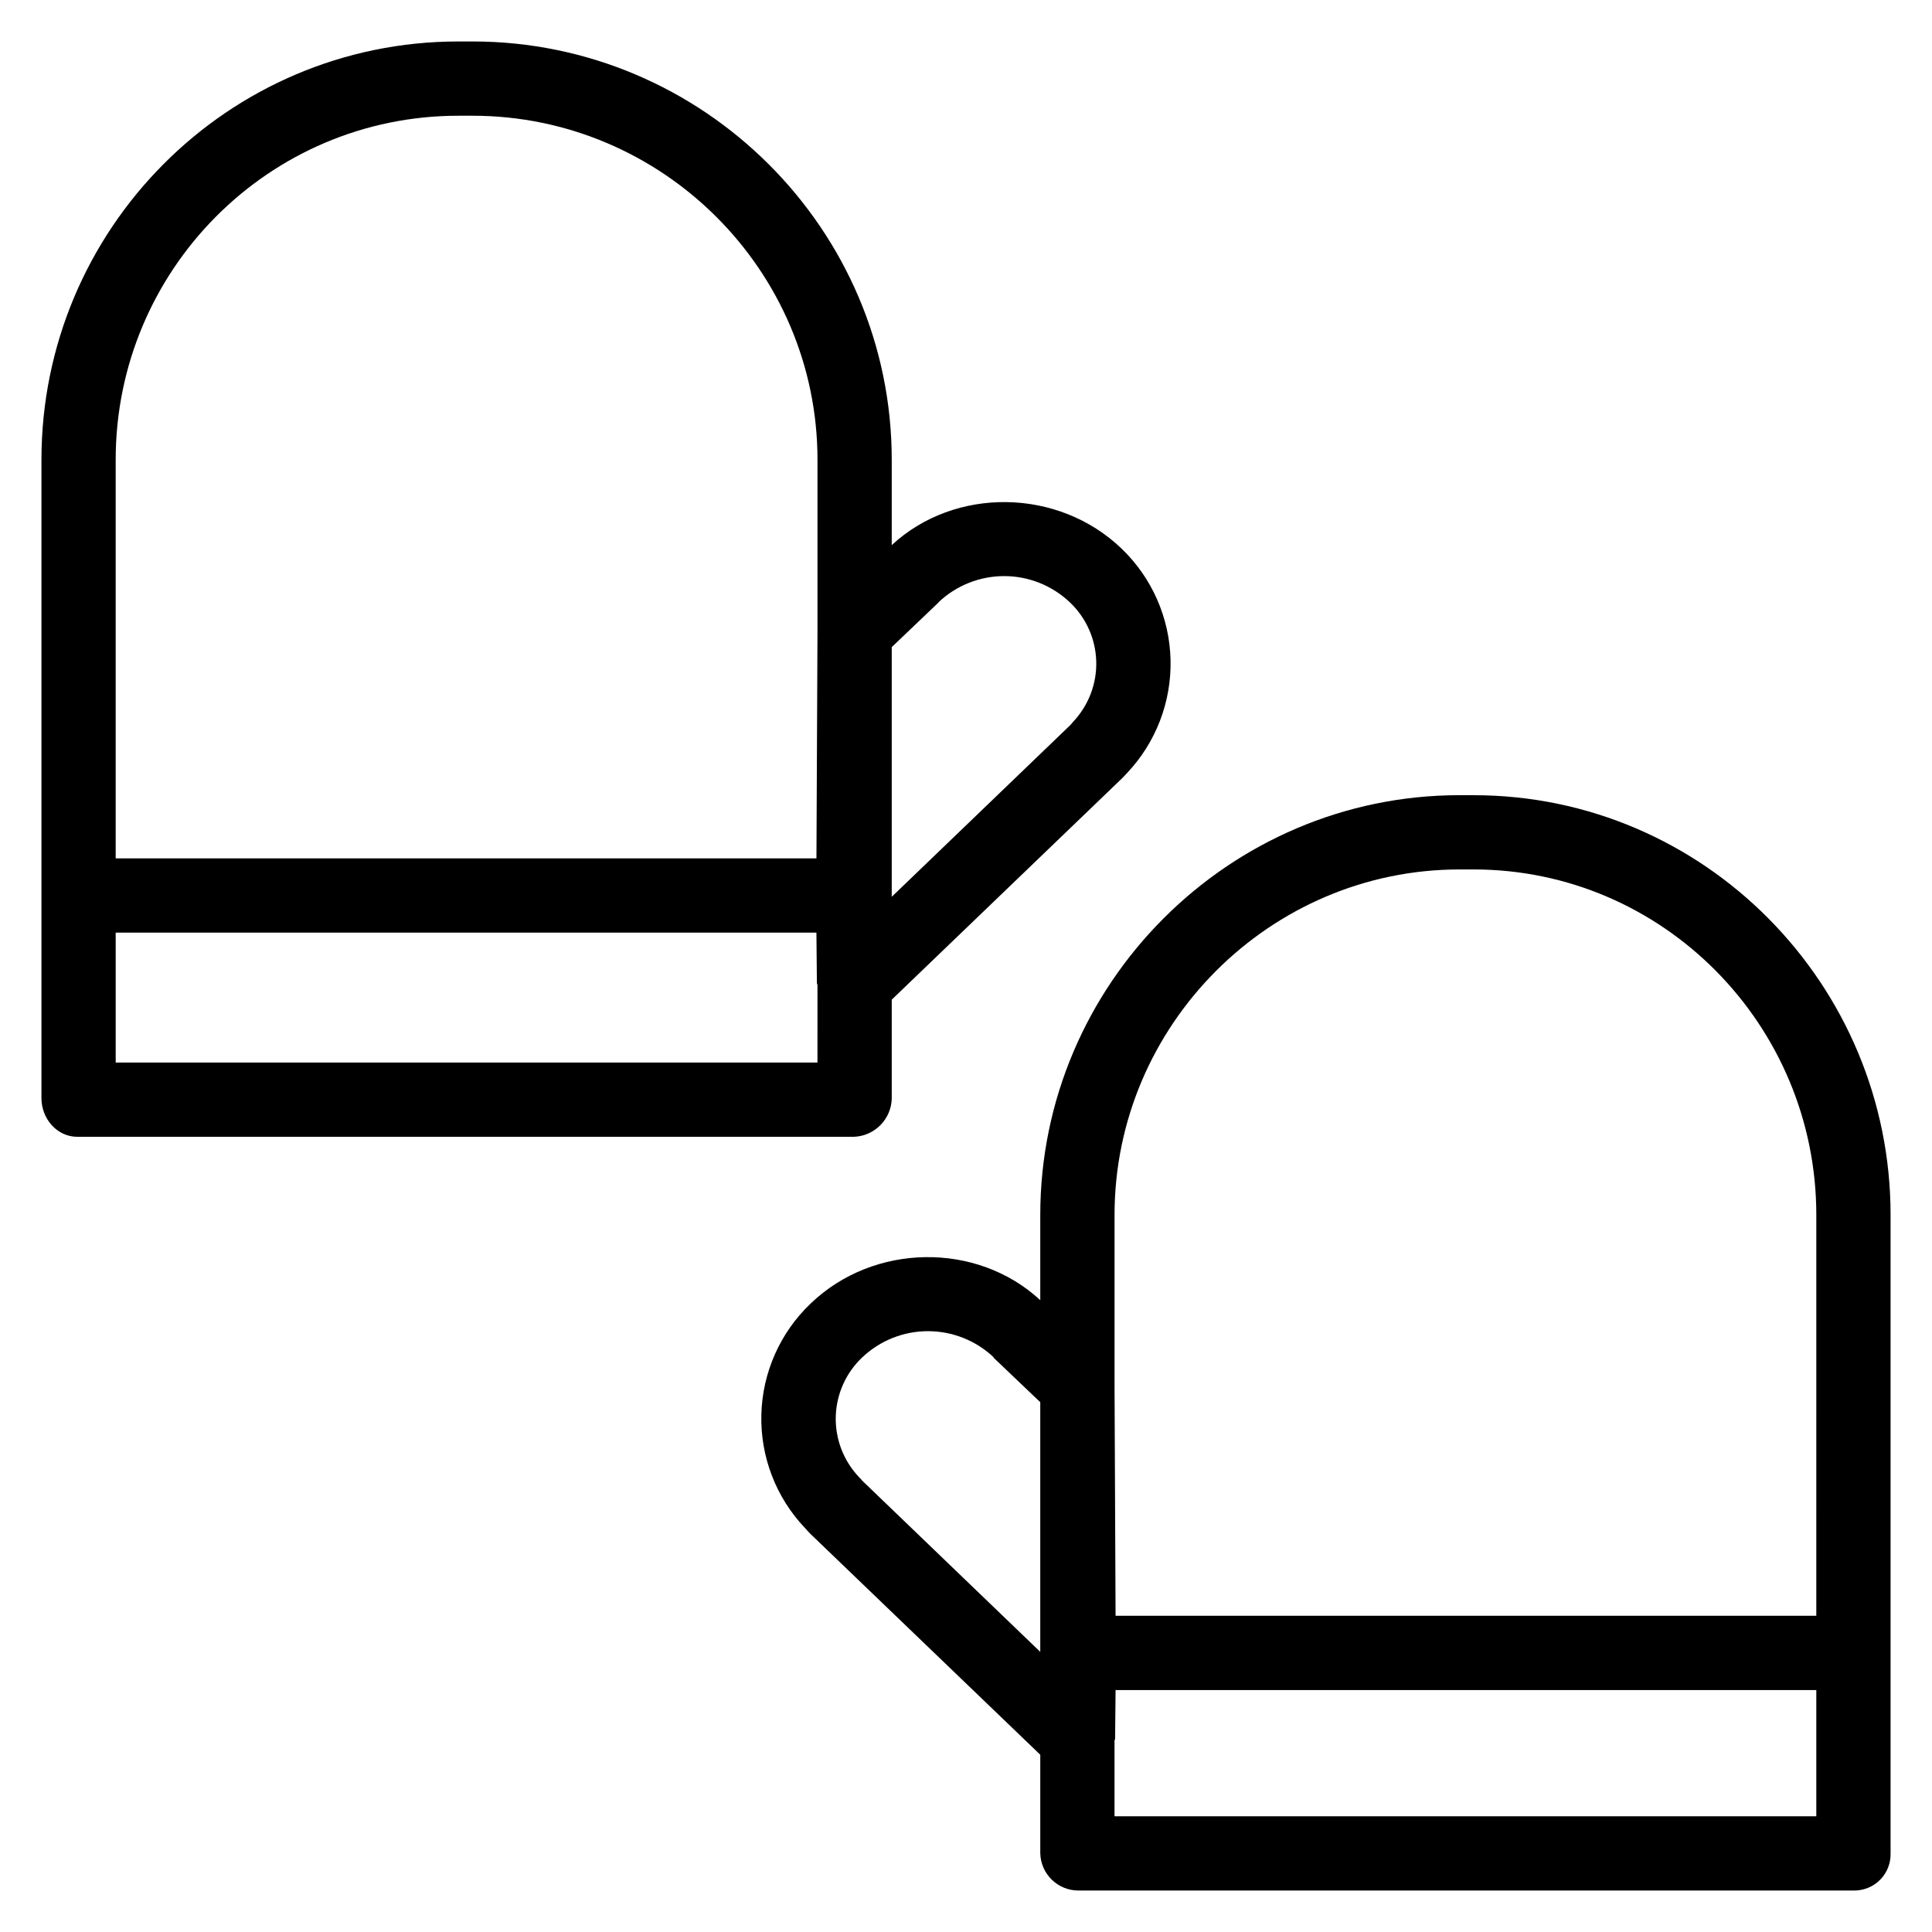<?xml version="1.0" encoding="UTF-8"?>
<!-- Uploaded to: SVG Repo, www.svgrepo.com, Generator: SVG Repo Mixer Tools -->
<svg fill="#000000" width="800px" height="800px" version="1.1" viewBox="144 144 512 512" xmlns="http://www.w3.org/2000/svg">
 <g>
  <path d="m380.32 435.02v-26.098l60.891-58.523c0.535-0.508 0.996-1.031 1.504-1.57l-0.004 0.004c7.633-8.094 11.762-18.871 11.496-29.992-0.27-11.121-4.914-21.688-12.926-29.402-16.781-16.18-44.234-16.5-60.961-0.98v-22.602c0-61.109-49.98-110.87-111.09-110.87h-3.746c-61.113 0-110.5 49.762-110.5 110.87v169.16c0 5.434 4.082 10.246 9.516 10.246h205.72c5.562-0.168 10.012-4.68 10.105-10.246zm12.383-131.34c0.027-0.023-0.016-0.047 0.012-0.07h-0.004c4.707-4.465 10.953-6.945 17.438-6.938 6.488 0.012 12.723 2.516 17.418 6.992 4.297 4.09 6.793 9.715 6.949 15.645 0.152 5.93-2.055 11.676-6.133 15.984-0.27 0.285-0.426 0.562-0.75 0.871l-47.312 45.492v-66.164zm-127.22-129.01h3.746c50.258 0 91.414 40.934 91.414 91.191v45.391l-0.277 60.223-185.71-0.004v-105.61c0-50.254 40.562-91.191 90.824-91.191zm-90.824 250.92v-34.441h185.7l0.129 13.43c0 0.094 0.152 0.348 0.152 0.441l-0.004 20.57z"/>
  <path d="m534.51 354.73h-3.738c-61.117 0-111.09 50.125-111.09 111.23v22.602c-16.727-15.52-44.16-15.203-60.891 0.926-8.066 7.691-12.754 18.27-13.027 29.414-0.277 11.141 3.875 21.941 11.551 30.023 0.504 0.531 0.906 1.047 1.434 1.551l60.934 58.551v26.098c0.121 5.492 4.606 9.883 10.102 9.883h205.72c2.582-0.023 5.043-1.086 6.836-2.941 1.789-1.859 2.754-4.363 2.68-6.941v-169.16c0-61.109-49.391-111.23-110.5-111.23zm-162.14 181.54c-0.012-0.008 0.047-0.02 0.035-0.027-0.285-0.27-0.531-0.547-0.809-0.84v-0.004c-4.082-4.32-6.277-10.086-6.109-16.027 0.172-5.941 2.695-11.574 7.016-15.656 4.707-4.457 10.941-6.941 17.422-6.941s12.715 2.484 17.422 6.941c0.027 0.023-0.078 0.047-0.055 0.074l12.387 11.809v66.164zm66.988 89.066v-20.207c0-0.094 0.152-0.039 0.152-0.129l0.129-13.121h185.7v33.457zm185.98-53.137h-185.7l-0.273-60.844v-45.387c0-50.258 41.148-91.555 91.414-91.555h3.738c50.258 0 90.824 41.297 90.824 91.555z"/>
 </g>
</svg>